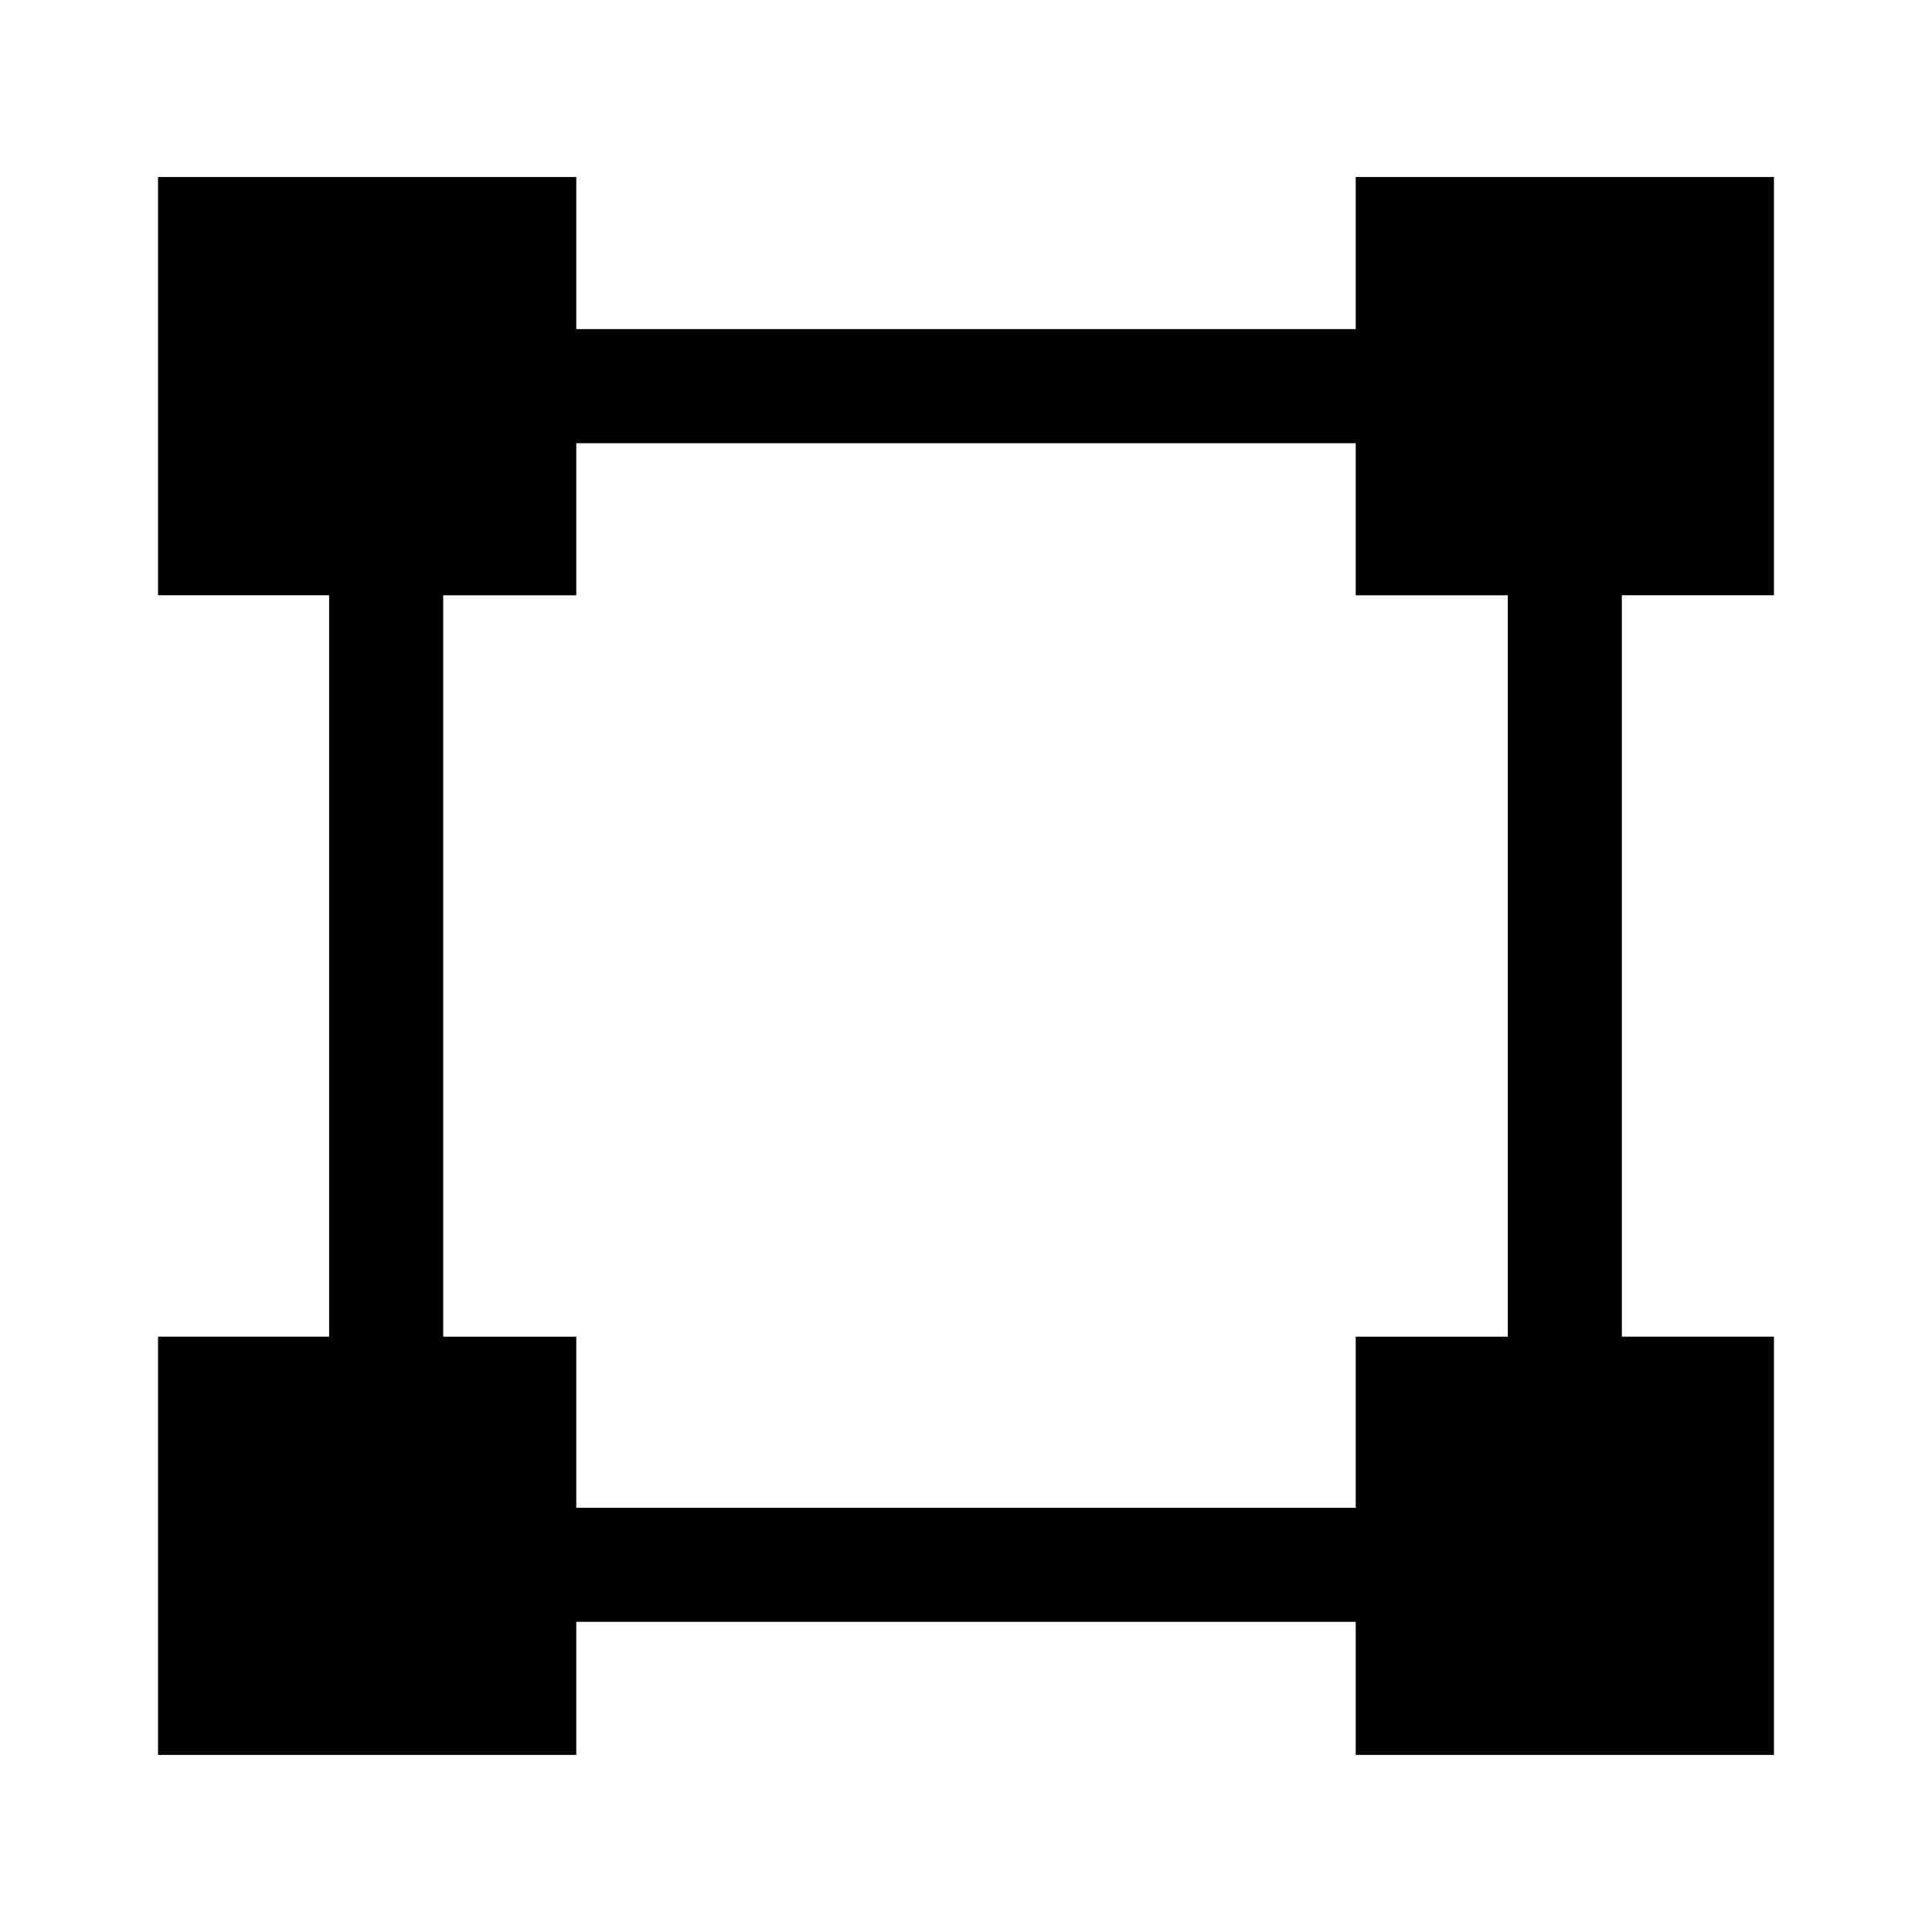 <?xml version="1.0" encoding="UTF-8"?>
<!-- Uploaded to: SVG Repo, www.svgrepo.com, Generator: SVG Repo Mixer Tools -->
<svg fill="#000000" width="800px" height="800px" version="1.1" viewBox="144 144 512 512" xmlns="http://www.w3.org/2000/svg">
 <path d="m614.12 301.75v-110.84h-110.84v40.305h-206.56v-40.305h-110.84v110.84h45.344v196.48h-45.344v110.84h110.84v-35.266h206.56v35.266h110.84v-110.84h-40.305v-196.48zm-110.84 196.49v45.344h-206.56v-45.344h-35.266v-196.48h35.266v-40.305h206.56v40.305h40.305v196.48z"/>
</svg>